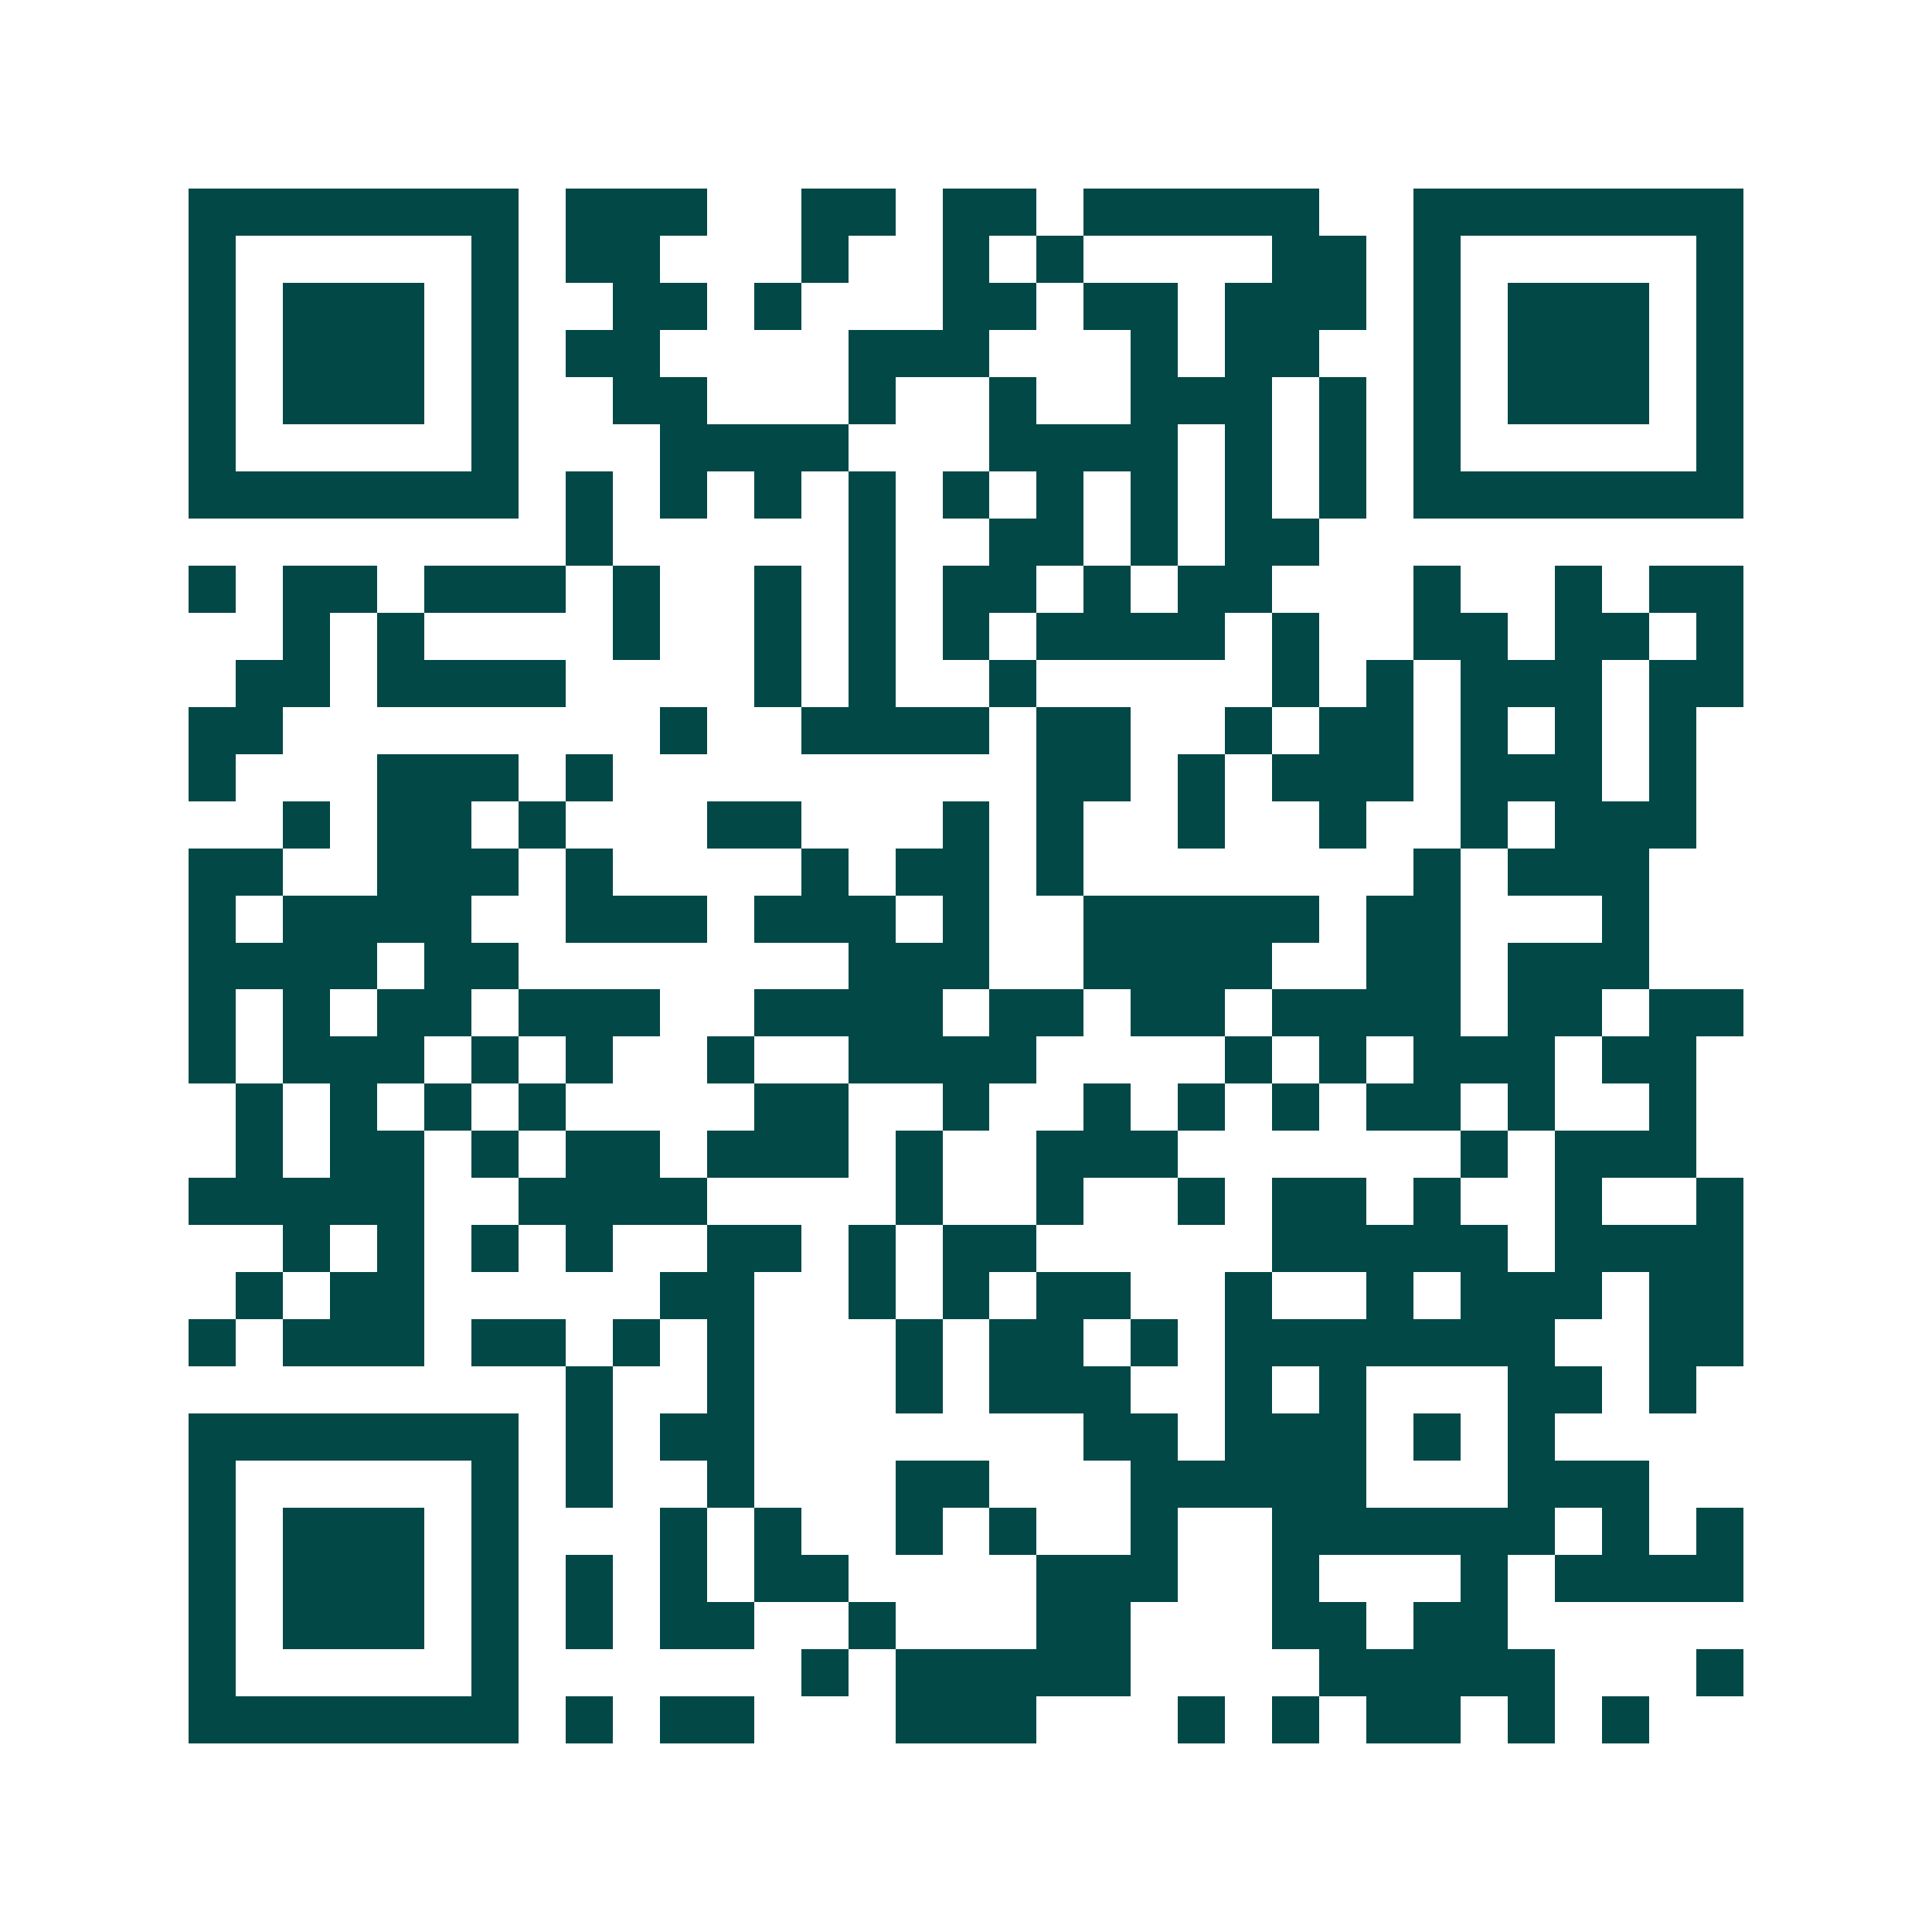 <svg xmlns="http://www.w3.org/2000/svg" width="200" height="200" viewBox="0 0 41 41" shape-rendering="crispEdges"><path fill="#ffffff" d="M0 0h41v41H0z"/><path stroke="#014847" d="M4 4.5h7m1 0h3m2 0h2m1 0h2m1 0h5m2 0h7M4 5.5h1m5 0h1m1 0h2m3 0h1m2 0h1m1 0h1m4 0h2m1 0h1m5 0h1M4 6.5h1m1 0h3m1 0h1m2 0h2m1 0h1m3 0h2m1 0h2m1 0h3m1 0h1m1 0h3m1 0h1M4 7.5h1m1 0h3m1 0h1m1 0h2m4 0h3m3 0h1m1 0h2m2 0h1m1 0h3m1 0h1M4 8.5h1m1 0h3m1 0h1m2 0h2m3 0h1m2 0h1m2 0h3m1 0h1m1 0h1m1 0h3m1 0h1M4 9.5h1m5 0h1m3 0h4m3 0h4m1 0h1m1 0h1m1 0h1m5 0h1M4 10.5h7m1 0h1m1 0h1m1 0h1m1 0h1m1 0h1m1 0h1m1 0h1m1 0h1m1 0h1m1 0h7M12 11.5h1m5 0h1m2 0h2m1 0h1m1 0h2M4 12.5h1m1 0h2m1 0h3m1 0h1m2 0h1m1 0h1m1 0h2m1 0h1m1 0h2m3 0h1m2 0h1m1 0h2M6 13.5h1m1 0h1m4 0h1m2 0h1m1 0h1m1 0h1m1 0h4m1 0h1m2 0h2m1 0h2m1 0h1M5 14.5h2m1 0h4m4 0h1m1 0h1m2 0h1m5 0h1m1 0h1m1 0h3m1 0h2M4 15.5h2m8 0h1m2 0h4m1 0h2m2 0h1m1 0h2m1 0h1m1 0h1m1 0h1M4 16.5h1m3 0h3m1 0h1m9 0h2m1 0h1m1 0h3m1 0h3m1 0h1M6 17.5h1m1 0h2m1 0h1m3 0h2m3 0h1m1 0h1m2 0h1m2 0h1m2 0h1m1 0h3M4 18.5h2m2 0h3m1 0h1m4 0h1m1 0h2m1 0h1m7 0h1m1 0h3M4 19.5h1m1 0h4m2 0h3m1 0h3m1 0h1m2 0h5m1 0h2m3 0h1M4 20.5h4m1 0h2m7 0h3m2 0h4m2 0h2m1 0h3M4 21.5h1m1 0h1m1 0h2m1 0h3m2 0h4m1 0h2m1 0h2m1 0h4m1 0h2m1 0h2M4 22.5h1m1 0h3m1 0h1m1 0h1m2 0h1m2 0h4m4 0h1m1 0h1m1 0h3m1 0h2M5 23.5h1m1 0h1m1 0h1m1 0h1m4 0h2m2 0h1m2 0h1m1 0h1m1 0h1m1 0h2m1 0h1m2 0h1M5 24.5h1m1 0h2m1 0h1m1 0h2m1 0h3m1 0h1m2 0h3m6 0h1m1 0h3M4 25.5h5m2 0h4m4 0h1m2 0h1m2 0h1m1 0h2m1 0h1m2 0h1m2 0h1M6 26.5h1m1 0h1m1 0h1m1 0h1m2 0h2m1 0h1m1 0h2m5 0h5m1 0h4M5 27.5h1m1 0h2m5 0h2m2 0h1m1 0h1m1 0h2m2 0h1m2 0h1m1 0h3m1 0h2M4 28.5h1m1 0h3m1 0h2m1 0h1m1 0h1m3 0h1m1 0h2m1 0h1m1 0h7m2 0h2M12 29.5h1m2 0h1m3 0h1m1 0h3m2 0h1m1 0h1m3 0h2m1 0h1M4 30.5h7m1 0h1m1 0h2m7 0h2m1 0h3m1 0h1m1 0h1M4 31.5h1m5 0h1m1 0h1m2 0h1m3 0h2m3 0h5m3 0h3M4 32.5h1m1 0h3m1 0h1m3 0h1m1 0h1m2 0h1m1 0h1m2 0h1m2 0h6m1 0h1m1 0h1M4 33.5h1m1 0h3m1 0h1m1 0h1m1 0h1m1 0h2m4 0h3m2 0h1m3 0h1m1 0h4M4 34.5h1m1 0h3m1 0h1m1 0h1m1 0h2m2 0h1m3 0h2m3 0h2m1 0h2M4 35.5h1m5 0h1m6 0h1m1 0h5m4 0h5m3 0h1M4 36.5h7m1 0h1m1 0h2m3 0h3m3 0h1m1 0h1m1 0h2m1 0h1m1 0h1"/></svg>
